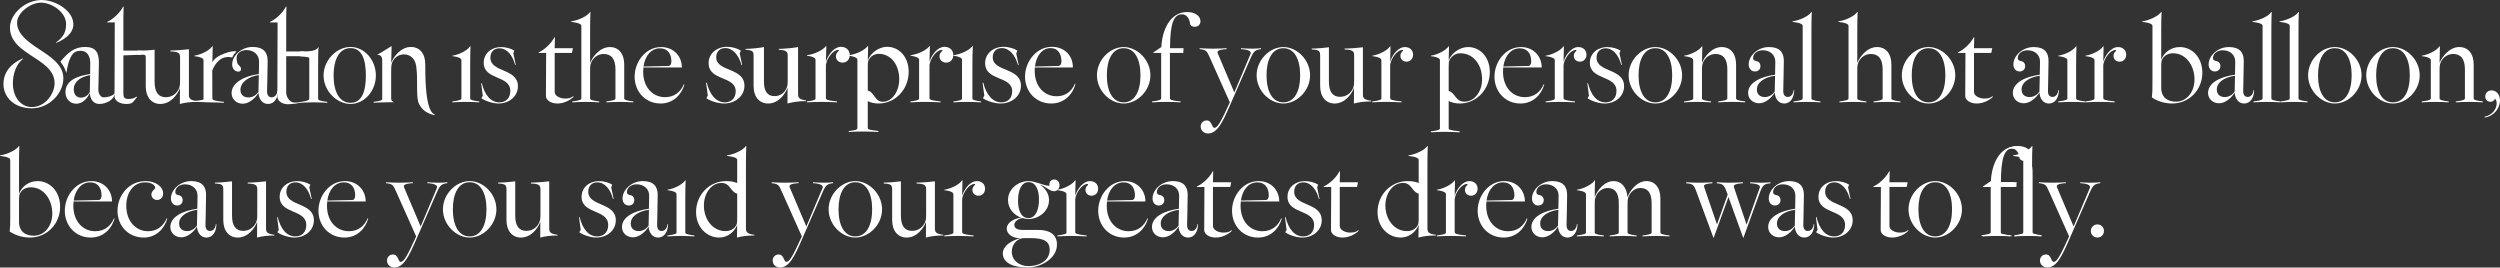 <?xml version="1.0" encoding="UTF-8" standalone="no"?>
<svg
   xmlns:dc="http://purl.org/dc/elements/1.1/"
   xmlns:cc="http://creativecommons.org/ns#"
   xmlns:rdf="http://www.w3.org/1999/02/22-rdf-syntax-ns#"
   xmlns:svg="http://www.w3.org/2000/svg"
   xmlns="http://www.w3.org/2000/svg"
   width="983.934mm"
   height="105.282mm"
   viewBox="0 0 983.934 105.282"
   version="1.1"
   id="svg2354">
  <rect x="0" y="0" width="983.934" height="105.282" fill="#333333" stroke="none"/>
  <defs
     id="defs2348" />
  <g
     style="fill:#ffffff"
     id="layer1"
     transform="translate(523.717,-26.645)">
    <g
       style="fill:#ffffff"
       transform="translate(-148.706,508.646)"
       id="caption-balloon">
      <g
         style="fill:#ffffff"
         id="g5304-8"
         transform="translate(-891.065,-624.313)">
        <path
           style="fill:#ffffff"
           id="path179-6"
           d="m 564.61,178.649 v -14.537 l 6.867,-0.263 0.366,-1.614 h -7.233 l 0.002,-13.079 0.089,-4.242 h -0.183 c -1.328,2.564 -4.074,5.036 -6.318,6.043 l 0.046,0.183 h 2.976 c 0,0 -0.092,26.318 -0.092,29.111 0,1.465 1.74,2.976 4.578,2.976 2.609,0 2.571,-0.629 4.226,-2.655 l -0.092,-0.275 c -0.961,0.732 -1.877,0.961 -3.342,0.961 -1.831,0 -1.892,-1.007 -1.892,-2.609 z" />
        <path
           style="fill:#ffffff"
           id="path181-8"
           d="m 590.407,179.473 v -17.793 c -1.648,0.229 -5.173,0.504 -7.279,0.504 v 0.366 c 3.296,0.092 3.8,0.732 3.8,2.381 v 8.728 c 0,1.328 0,2.06 -0.229,2.884 -0.732,2.426 -2.838,4.029 -5.356,4.029 -2.976,0 -4.441,-2.014 -4.441,-6.089 v -12.614 c -1.648,0.229 -4.722,0.398 -6.827,0.398 l 0.006,1.583 c 3.021,0.092 3.342,-0.378 3.342,1.27 v 11.149 c 0,4.395 2.381,6.959 5.722,6.959 4.12,0 6.775,-3.708 7.737,-6.226 l -0.046,6.226 c 2.014,-0.549 4.212,-0.824 6.913,-0.824 v -0.275 c -3.021,-0.366 -3.342,-1.144 -3.342,-2.655 z" />
        <path
           style="fill:#ffffff"
           id="path183-3"
           d="m 599.585,168.644 0.184,-8.124 h -0.183 c -0.961,1.511 -4.12,3.25 -7.05,3.708 v 0.183 c 3.021,0.366 3.617,1.053 3.617,1.602 v 15.153 c 0,0.549 -0.475,0.514 -3.497,0.881 v 0.366 c 1.099,-0.092 3.68,0.172 5.236,0.172 1.557,0 5.173,0.092 6.272,0.183 v -0.366 c -3.937,-0.412 -4.529,-0.687 -4.532,-1.419 l -0.047,-10.92 c 2.876,-6.983 7.693,-5.031 7.863,-5.143 0.672,-1.358 0.786,-1.399 1.669,-2.314 -1.022,-0.718 -8.525,1.288 -9.532,4.401 z" />
        <path
           style="fill:#ffffff"
           id="path185-8"
           d="m 618.007,166.505 c 0,2.152 -0.046,3.656 -0.092,4.938 -5.86,0.778 -10.712,3.531 -10.712,7.514 0,2.335 1.831,4.178 4.395,4.178 2.426,0 4.898,-2.106 6.18,-4.258 0.183,2.564 1.602,4.349 3.754,4.349 2.655,0 3.937,-2.518 3.983,-5.265 l -0.229,-0.092 c -0.137,1.648 -1.053,2.747 -2.335,2.747 -0.961,0 -1.785,-0.641 -1.785,-2.335 0,-1.969 0.229,-8.332 0.229,-11.994 0,-3.388 -1.648,-5.494 -5.906,-5.494 -4.532,0 -8.057,3.525 -8.057,6.867 0,1.831 1.144,2.838 2.472,2.838 1.236,0 1.159,-1.457 0.675,-1.942 -0.989,-0.99 -0.942,-0.989 -1.121,-1.471 -0.235,-0.632 -0.286,-1.133 -0.286,-2.002 -7.1e-4,-1.648 1.557,-3.067 3.845,-3.067 3.021,0 4.99,1.923 4.99,4.486 z m -7.325,11.137 c 0,-2.884 3.113,-5.237 7.233,-5.786 l -0.137,6.656 c -0.824,1.145 -2.197,2.152 -3.937,2.152 -1.831,0 -3.159,-1.007 -3.159,-3.021 z" />
        <path
           style="fill:#ffffff"
           id="path189-3"
           d="m 641.257,168.12 c 0,-3.342 0.046,-5.722 0.137,-7.599 l -0.183,0.561 c -0.961,1.511 -4.108,1.48 -7.05,1.479 v 1.874 c 3.021,0.366 3.617,0.351 3.617,0.901 v 15.831 c 0,0.549 -0.887,0.932 -3.617,1.322 v 0.281 c 1.099,-0.092 3.8,-0.183 5.356,-0.183 1.557,0 4.258,0.092 5.356,0.183 v -0.366 c -3.021,-0.366 -3.617,-0.687 -3.617,-1.236 z" />
        <path
           style="fill:#ffffff"
           id="path191-3"
           d="m 663.987,172.011 c 0,-6.089 -4.512,-11.216 -9.959,-11.216 -5.448,0 -10.621,5.127 -10.621,11.216 0,6.089 5.173,11.216 10.621,11.216 5.448,0 9.959,-5.127 9.959,-11.216 z m -16.643,0 c 0,-6.226 2.197,-10.758 6.684,-10.758 4.486,0 6.022,4.532 6.022,10.758 0,6.226 -1.536,10.758 -6.022,10.758 -4.486,0 -6.684,-4.532 -6.684,-10.758 z" />
        <g
           style="fill:#ffffff"
           aria-label="8"
           transform="matrix(0.632,0,0,0.728,487.601,89.806)"
           id="text3828-2-2-3">
          <path
             style="fill:#ffffff"
             d="m 59.112,103.737 c -7.465,2.79 -11.934,7.511 -11.934,13.867 0,7.131 6.797,13.087 17.695,13.087 10.726,0 19.606,-8.057 19.606,-16.276 0,-7.053 -7.526,-11.41 -14.863,-15.569 -6.993,-4.004 -13.969,-8.227 -13.969,-14.505 0,-5.271 8.408,-10.802 14.861,-10.777 6.86,0.027 15.678,5.147 15.678,11.58 0,4.883 -2.288,7.44 -6.321,9.921 l 0.295,0.208 C 87.367,92.637 91.414,88.819 90.606,84.063 89.417,77.069 78.604,71.914 70.413,72.133 60.148,72.408 50.961,80.063 51.224,87.351 c 0.232,6.43 5.403,10.293 11.495,13.781 l 0.707,0.447 c 7.461,4.259 15.6,8.102 15.6,15.536 0,5.503 -5.649,12.878 -14.153,12.878 -7.122,0 -11.842,-5.658 -11.842,-12.867 0,-4.728 1.899,-10.261 6.275,-13.129"
             id="path3833-9-8-8" />
        </g>
        <path
           style="fill:#ffffff"
           d="m 551.571,167.158 c 0,1.958 -0.043,3.118 -0.043,4.293 -5.576,0.832 -9.715,2.776 -9.715,7.181 0,2.545 1.772,4.503 4.236,4.503 2.421,0 4.182,-1.855 5.35,-4.155 0.216,2.741 1.643,4.247 3.761,4.247 2.637,0 6.079,-1.607 6.165,-4.691 l -0.002,-0.098 c -0.13,1.713 -3.354,2.196 -4.521,2.196 -0.908,0 -2.039,-1.176 -2.039,-2.938 0,-2.203 0.216,-7.014 0.216,-10.782 0,-3.818 -1.181,-6.118 -5.395,-6.118 -4.215,0 -6.683,2.092 -9.754,5.793 1.454,2.042 1.465,2.048 2.27,4.29 0.064,0 0.059,-0.002 0.107,-0.007 0.61,-3.556 0.933,-4.534 1.597,-5.865 0.78,-1.565 1.577,-2.693 4.019,-2.693 2.442,0 3.749,1.958 3.749,4.846 z m -6.484,10.304 c 0,-3.035 2.723,-4.984 6.441,-5.571 l -0.13,6.697 c -0.735,1.175 -1.902,2.154 -3.458,2.154 -1.643,0 -2.853,-1.077 -2.853,-3.279 z"
           id="path25-4-3-0" />
        <path
           style="fill:#ffffff"
           id="path179-8-4"
           d="M 628.694,178.745 V 164.436 h 6.867 l 0.366,-1.877 h -7.233 l 0.002,-13.403 0.089,-4.242 h -0.183 c -1.328,2.564 -4.074,5.036 -6.318,6.043 l 0.046,0.183 h 2.976 c 0,0 -0.092,26.414 -0.092,29.207 0,1.465 1.746,3.166 4.578,2.976 2.609,-0.175 2.614,-0.181 4.626,-0.597 l -0.022,-0.272 c -0.081,0.016 -0.162,0.02 -0.232,0.033 -0.778,0.155 -0.964,0.188 -2.308,0.188 -1.831,0 -3.162,-2.328 -3.162,-3.93 z" />
        <path
           style="fill:#ffffff"
           d="m 666.488,165.883 v 15.347 c 0,0.495 -0.495,0.81 -3.377,1.171 v 0.36 c 1.261,-0.09 3.298,-0.18 4.874,-0.18 5.856,-0.219 2.119,0.626 2.026,-1.351 v -11.16 c 0,-1.216 0.045,-1.891 0.225,-2.656 0.675,-2.341 2.701,-3.692 4.772,-3.692 2.881,0 4.766,2.043 4.963,5.583 0.542,4.391 -0.146,10.407 0.737,13.311 0.845,1.922 2.198,4.104 6.377,5.042 v -0.36 c -3.764,-1.157 -3.658,-15.81 -3.658,-19.704 0,-4.232 -2.206,-6.798 -5.673,-6.798 -3.827,0 -6.708,3.647 -7.744,6.258 l 0.18,-6.528 h -0.18 c -9.815,6.364 -3.707,0.96 -3.523,5.358 z"
           id="path41-4-4-7" />
      </g>
      <g
         style="fill:#ffffff"
         id="text5197-6"
         aria-label="                        is the surprise of your personal hot air balloon, because you said your greatest dream was to fly. ">
        <path
           style="fill:#ffffff"
           id="path1961"
           d="m -189.962,-456.227 c 0,-3.31 0.045,-5.668 0.136,-7.527 h -0.181 c -0.952,1.496 -4.081,3.22 -6.983,3.673 v 0.181 c 2.993,0.363 3.582,1.043 3.582,1.587 v 15.009 c 0,0.544 -0.589,0.862 -3.582,1.224 v 0.363 c 1.088,-0.091 3.764,-0.181 5.305,-0.181 1.542,0 4.217,0.091 5.305,0.181 v -0.363 c -2.993,-0.363 -3.582,-0.68 -3.582,-1.224 z" />
        <path
           style="fill:#ffffff"
           id="path1963"
           d="m -178.468,-441.716 c -3.446,0 -5.804,-2.947 -6.938,-7.618 l -0.227,0.091 0.635,4.943 -0.544,0.952 c 1.678,1.224 4.671,2.086 6.711,2.086 4.217,0 7.663,-2.811 7.663,-6.802 0,-7.165 -10.838,-5.305 -10.838,-11.246 0,-2.177 1.315,-3.673 3.582,-3.673 3.038,0 5.215,2.902 6.167,6.575 l 0.227,-0.136 -0.952,-4.489 0.408,-1.043 c -1.179,-0.771 -3.174,-1.406 -5.26,-1.406 -3.628,0 -6.802,2.403 -6.802,6.167 0,6.938 10.475,4.807 10.475,11.11 0,2.857 -1.768,4.489 -4.308,4.489 z" />
        <path
           style="fill:#ffffff"
           id="path1965"
           d="m -156.702,-445.797 v -15.372 h 6.802 l 0.363,-1.859 h -7.165 l 0.091,-4.308 h -0.181 c -1.315,2.539 -4.036,4.988 -6.258,5.986 l 0.045,0.181 h 2.947 c 0,0 -0.091,14.193 -0.091,16.959 0,1.451 1.723,2.947 4.535,2.947 2.585,0 5.033,-1.315 6.348,-2.63 l -0.091,-0.272 c -0.952,0.726 -1.859,0.952 -3.31,0.952 -1.814,0 -4.036,-0.998 -4.036,-2.585 z" />
        <path
           style="fill:#ffffff"
           id="path1967"
           d="m -142.759,-457.224 v -12.515 c 0,-3.31 0.045,-5.668 0.136,-7.527 h -0.181 c -0.952,1.542 -4.353,3.22 -7.437,3.673 v 0.181 c 3.356,0.408 4.036,1.043 4.036,1.587 v 28.522 c 0,0.544 -0.589,0.862 -3.582,1.224 v 0.363 c 1.088,-0.091 3.764,-0.181 5.305,-0.181 1.542,0 4.217,0.091 5.305,0.181 v -0.363 c -2.993,-0.363 -3.582,-0.68 -3.582,-1.224 v -10.702 c 0,-1.315 0,-2.041 0.227,-2.857 0.726,-2.403 2.857,-3.9 5.079,-3.9 3.083,0 4.671,1.995 4.671,6.031 v 11.427 c 0,0.544 -0.589,0.862 -3.582,1.224 v 0.363 c 1.088,-0.091 3.764,-0.181 5.305,-0.181 1.542,0 4.217,0.091 5.305,0.181 v -0.363 c -2.993,-0.363 -3.582,-0.68 -3.582,-1.224 v -13.286 c 0,-4.353 -2.222,-6.893 -5.668,-6.893 -3.854,0 -6.802,3.764 -7.754,6.258 z" />
        <path
           style="fill:#ffffff"
           id="path1969"
           d="m -121.877,-453.778 c 0,-0.589 0.045,-1.134 0.091,-1.678 h 15.145 c 0,-4.353 -3.174,-8.026 -8.162,-8.026 -6.076,0 -10.429,5.759 -10.429,11.654 0,5.986 4.308,10.566 10.203,10.566 4.988,0 8.208,-3.446 9.387,-7.437 l -0.227,-0.136 c -1.224,2.902 -3.628,5.079 -7.391,5.079 -4.716,0 -8.616,-3.718 -8.616,-10.021 z m 6.62,-9.205 c 3.038,0 4.489,2.177 4.489,5.169 0,1.088 -0.499,1.768 -1.088,1.768 l -9.885,0.227 c 0.59,-4.308 3.083,-7.165 6.484,-7.165 z" />
        <path
           style="fill:#ffffff"
           id="path1971"
           d="m -89.683,-441.716 c -3.537,0 -6.031,-3.083 -7.165,-7.754 l -0.272,0.091 0.68,4.988 -0.544,1.043 c 1.723,1.224 4.761,2.086 6.938,2.086 4.444,0 8.026,-2.947 8.026,-6.983 0,-7.301 -11.11,-5.396 -11.11,-11.2 0,-2.131 1.315,-3.628 3.582,-3.628 3.084,0 5.351,2.947 6.394,6.756 l 0.227,-0.136 -0.952,-4.489 0.453,-1.134 c -1.224,-0.816 -3.31,-1.496 -5.532,-1.496 -3.854,0 -7.165,2.585 -7.165,6.394 0,7.165 10.656,4.943 10.656,11.11 0,2.766 -1.768,4.353 -4.217,4.353 z" />
        <path
           style="fill:#ffffff"
           id="path1973"
           d="m -60.911,-445.117 v -18.365 c -1.859,0.363 -5.351,0.68 -7.618,0.726 v 0.317 c 3.038,0.181 3.537,0.816 3.537,2.267 v 9.523 c 0,1.224 0,1.905 -0.227,2.721 -0.726,2.313 -2.63,3.764 -4.943,3.764 -2.811,0 -4.172,-1.905 -4.172,-5.623 v -13.694 c -1.859,0.363 -4.943,0.68 -7.255,0.726 v 0.317 c 2.857,0.181 3.174,0.816 3.174,2.267 v 12.062 c 0,4.353 2.403,6.847 5.714,6.847 4.036,0 6.711,-3.628 7.663,-6.258 l -0.045,6.258 c 1.905,-0.544 4.489,-0.952 7.346,-0.952 v -0.272 c -2.857,-0.363 -3.174,-1.134 -3.174,-2.63 z" />
        <path
           style="fill:#ffffff"
           id="path1975"
           d="m -49.96,-457.723 c 0,-0.499 0.136,-5.804 0.181,-6.122 h -0.181 c -1.134,1.542 -4.399,3.174 -7.482,3.582 v 0.181 c 2.857,0.408 3.401,1.088 3.401,1.632 v 15.191 c 0,0.499 -0.499,0.816 -3.401,1.179 v 0.363 c 1.27,-0.091 3.854,-0.181 5.441,-0.181 1.632,0 5.215,0.091 6.439,0.181 v -0.363 c -3.854,-0.408 -4.399,-0.68 -4.399,-1.36 v -12.878 c 0.272,-2.675 2.811,-6.031 4.807,-6.031 0.227,0 0.317,0.045 0.317,0.181 0,0.363 -1.179,0.816 -1.179,2.313 0,1.632 1.27,2.494 2.63,2.494 1.723,0 2.811,-1.36 2.811,-2.947 0,-1.768 -1.224,-3.265 -3.492,-3.265 -2.494,0 -4.943,2.811 -5.895,5.85 z" />
        <path
           style="fill:#ffffff"
           id="path1977"
           d="m -33.478,-458.222 0.136,-5.623 h -0.181 c -1.088,1.542 -4.399,3.174 -7.437,3.582 v 0.181 c 2.811,0.408 3.401,1.088 3.401,1.632 v 26.845 c 0,0.544 -0.544,0.862 -3.401,1.179 v 0.363 c 1.224,-0.091 3.809,-0.181 5.441,-0.181 1.632,0 4.988,0.091 6.212,0.181 v -0.408 c -3.582,-0.363 -4.172,-0.589 -4.172,-1.134 v -10.611 c 0.998,0.544 2.494,0.952 4.217,0.952 6.711,0 11.881,-5.623 11.881,-12.47 0,-5.85 -3.718,-9.84 -8.48,-9.84 -3.492,0 -6.666,2.675 -7.618,5.351 z m 0,2.494 c 0,-1.768 0.091,-2.267 0.408,-2.766 0.862,-1.451 2.177,-2.313 3.945,-2.313 4.716,0 8.026,4.217 8.026,9.976 0,4.943 -2.902,8.888 -6.439,8.888 -3.31,0 -3.174,-3.718 -5.94,-4.399 z" />
        <path
           style="fill:#ffffff"
           id="path1979"
           d="m -9.195,-457.723 c 0,-0.499 0.136,-5.804 0.181,-6.122 h -0.181 c -1.134,1.542 -4.399,3.174 -7.482,3.582 v 0.181 c 2.857,0.408 3.401,1.088 3.401,1.632 v 15.191 c 0,0.499 -0.499,0.816 -3.401,1.179 v 0.363 c 1.27,-0.091 3.854,-0.181 5.441,-0.181 1.632,0 5.215,0.091 6.439,0.181 v -0.363 c -3.854,-0.408 -4.399,-0.68 -4.399,-1.36 v -12.878 c 0.272,-2.675 2.811,-6.031 4.807,-6.031 0.227,0 0.317,0.045 0.317,0.181 0,0.363 -1.179,0.816 -1.179,2.313 0,1.632 1.27,2.494 2.63,2.494 1.723,0 2.811,-1.36 2.811,-2.947 0,-1.768 -1.224,-3.265 -3.492,-3.265 -2.494,0 -4.943,2.811 -5.895,5.85 z" />
        <path
           style="fill:#ffffff"
           id="path1981"
           d="m 7.696,-456.045 c 0,-3.446 0.045,-5.895 0.181,-7.799 H 7.696 c -1.134,1.542 -4.399,3.174 -7.482,3.582 v 0.181 c 2.857,0.408 3.401,1.088 3.401,1.632 v 15.191 c 0,0.499 -0.499,0.816 -3.401,1.179 v 0.363 c 1.27,-0.091 3.854,-0.181 5.441,-0.181 1.632,0 4.217,0.091 5.441,0.181 v -0.363 c -2.857,-0.363 -3.401,-0.68 -3.401,-1.179 z" />
        <path
           style="fill:#ffffff"
           id="path1983"
           d="m 19.145,-441.716 c -3.537,0 -6.031,-3.083 -7.165,-7.754 l -0.272,0.091 0.68,4.988 -0.544,1.043 c 1.723,1.224 4.761,2.086 6.938,2.086 4.444,0 8.026,-2.947 8.026,-6.983 0,-7.301 -11.11,-5.396 -11.11,-11.2 0,-2.131 1.315,-3.628 3.582,-3.628 3.084,0 5.351,2.947 6.394,6.756 l 0.227,-0.136 -0.952,-4.489 0.453,-1.134 c -1.224,-0.816 -3.31,-1.496 -5.532,-1.496 -3.854,0 -7.165,2.585 -7.165,6.394 0,7.165 10.656,4.943 10.656,11.11 0,2.766 -1.768,4.353 -4.217,4.353 z" />
        <path
           style="fill:#ffffff"
           id="path1985"
           d="m 32.227,-454.141 c 0,-0.453 0,-0.907 0.045,-1.315 h 14.964 c 0.091,-4.444 -3.129,-8.117 -8.253,-8.117 -6.076,0 -10.566,5.804 -10.566,11.699 0,6.076 4.399,10.611 10.293,10.611 5.124,0 8.434,-3.537 9.568,-7.663 l -0.227,-0.136 c -1.224,2.902 -3.582,4.943 -7.21,4.943 -4.761,0 -8.616,-3.718 -8.616,-10.021 z m 6.258,-8.933 c 2.947,0 4.262,2.403 4.262,5.215 0,1.134 -0.544,1.814 -1.315,1.814 l -9.114,0.227 c 0.499,-4.217 2.857,-7.255 6.167,-7.255 z" />
        <path
           style="fill:#ffffff"
           id="path1987"
           d="m 77.754,-452.373 c 0,-6.031 -5.124,-11.11 -10.52,-11.11 -5.396,0 -10.52,5.079 -10.52,11.11 0,6.031 5.124,11.11 10.52,11.11 5.396,0 10.52,-5.079 10.52,-11.11 z m -17.141,0 c 0,-6.167 2.177,-10.656 6.62,-10.656 4.444,0 6.62,4.489 6.62,10.656 0,6.167 -2.177,10.656 -6.62,10.656 -4.444,0 -6.62,-4.489 -6.62,-10.656 z" />
        <path
           style="fill:#ffffff"
           id="path1989"
           d="m 90.155,-476.36 c 2.041,0 3.038,1.859 3.22,3.764 0.136,0.68 0.952,1.134 1.814,1.134 1.27,0 2.267,-0.816 2.267,-2.177 0,-1.995 -1.995,-3.628 -5.26,-3.628 -6.847,0 -9.885,7.482 -10.112,13.74 l -3.22,2.222 v 0.136 h 3.129 v 17.866 c 0,0.544 -0.589,0.862 -3.582,1.224 v 0.363 c 1.088,-0.091 4.126,-0.181 5.668,-0.181 1.723,0 4.353,0.091 5.578,0.181 v -0.363 c -3.537,-0.317 -4.217,-0.68 -4.217,-1.224 v -17.866 h 5.26 l 0.091,-1.859 h -5.305 c 0,-10.067 1.587,-13.332 4.671,-13.332 z" />
        <path
           style="fill:#ffffff"
           id="path1991"
           d="m 109.019,-441.716 c -3.582,7.89 -4.897,10.021 -6.031,10.021 -1.224,0 -0.862,-2.902 -3.084,-2.902 -1.406,0 -2.358,1.088 -2.358,2.358 0,1.678 1.315,2.766 2.902,2.766 3.628,0 5.759,-4.489 8.525,-10.838 l 8.298,-18.954 c 1.224,-2.766 1.859,-3.083 4.036,-3.401 v -0.363 c -1.134,0.091 -1.859,0.181 -3.492,0.181 -1.723,0 -3.31,-0.091 -4.399,-0.181 v 0.363 c 3.31,0.181 4.036,1.043 3.809,1.768 l -6.439,15.281 -6.575,-15.508 c -0.227,-0.726 0.227,-1.36 3.537,-1.542 v -0.363 c -1.088,0.091 -3.673,0.181 -5.396,0.181 -1.632,0 -4.081,-0.091 -5.215,-0.181 v 0.363 c 2.63,0.317 2.811,0.635 4.036,3.401 z" />
        <path
           style="fill:#ffffff"
           id="path1993"
           d="m 140.601,-452.373 c 0,-6.031 -5.124,-11.11 -10.52,-11.11 -5.396,0 -10.52,5.079 -10.52,11.11 0,6.031 5.124,11.11 10.52,11.11 5.396,0 10.52,-5.079 10.52,-11.11 z m -17.141,0 c 0,-6.167 2.177,-10.656 6.62,-10.656 4.444,0 6.62,4.489 6.62,10.656 0,6.167 -2.177,10.656 -6.62,10.656 -4.444,0 -6.62,-4.489 -6.62,-10.656 z" />
        <path
           style="fill:#ffffff"
           id="path1995"
           d="m 161.392,-444.981 v -18.41 c -1.632,0.227 -5.124,0.499 -7.21,0.499 v 0.363 c 3.265,0.091 3.764,0.726 3.764,2.358 v 9.432 c 0,1.315 0,2.041 -0.227,2.857 -0.726,2.403 -2.811,3.99 -5.305,3.99 -2.947,0 -4.399,-1.995 -4.399,-6.031 v -13.468 c -1.632,0.227 -4.671,0.499 -6.756,0.499 v 0.363 c 2.993,0.091 3.31,0.726 3.31,2.358 v 12.017 c 0,4.353 2.358,6.893 5.668,6.893 4.081,0 6.711,-3.673 7.663,-6.167 l -0.045,6.167 c 1.995,-0.544 4.172,-0.816 6.847,-0.816 v -0.272 c -2.993,-0.363 -3.31,-1.134 -3.31,-2.63 z" />
        <path
           style="fill:#ffffff"
           id="path1997"
           d="m 172.116,-457.769 0.136,-5.986 h -0.181 c -0.952,1.496 -4.081,3.22 -6.983,3.673 v 0.181 c 2.993,0.363 3.582,1.043 3.582,1.587 v 15.009 c 0,0.544 -0.589,0.862 -3.582,1.224 v 0.363 c 1.088,-0.091 3.764,-0.181 5.305,-0.181 1.542,0 5.124,0.091 6.212,0.181 v -0.363 c -3.9,-0.408 -4.489,-0.68 -4.489,-1.406 v -12.878 c 0.272,-2.675 2.811,-5.986 4.807,-5.986 0.181,0 0.272,0.045 0.272,0.181 0,0.363 -1.043,0.771 -1.043,2.131 0,1.496 1.134,2.313 2.403,2.313 1.587,0 2.585,-1.27 2.585,-2.721 0,-1.678 -1.134,-3.038 -3.31,-3.038 -2.267,0 -4.716,2.63 -5.714,5.714 z" />
        <path
           style="fill:#ffffff"
           id="path1999"
           d="m 195.151,-458.267 0.136,-5.487 h -0.181 c -0.952,1.496 -4.081,3.22 -6.983,3.673 v 0.181 c 2.993,0.363 3.582,1.043 3.582,1.587 v 26.799 c 0,0.544 -0.589,0.862 -3.582,1.224 v 0.363 c 1.088,-0.091 3.764,-0.181 5.305,-0.181 1.542,0 4.943,0.091 6.031,0.181 v -0.408 c -3.673,-0.363 -4.308,-0.635 -4.308,-1.179 v -10.747 c 0.998,0.544 2.494,0.998 4.308,0.998 6.802,0 11.881,-5.714 11.881,-12.379 0,-5.94 -3.854,-9.84 -8.57,-9.84 -3.446,0 -6.62,2.585 -7.618,5.215 z m 0,2.675 c 0,-1.95 0.136,-2.449 0.453,-2.993 0.907,-1.496 2.267,-2.449 4.126,-2.449 5.033,0 8.57,4.353 8.57,10.248 0,4.988 -3.129,8.797 -6.938,8.797 -3.628,0 -3.537,-3.492 -6.212,-4.217 z" />
        <path
           style="fill:#ffffff"
           id="path2001"
           d="m 216.531,-453.778 c 0,-0.589 0.045,-1.134 0.091,-1.678 h 15.145 c 0,-4.353 -3.174,-8.026 -8.162,-8.026 -6.076,0 -10.429,5.759 -10.429,11.654 0,5.986 4.308,10.566 10.203,10.566 4.988,0 8.208,-3.446 9.387,-7.437 l -0.227,-0.136 c -1.224,2.902 -3.628,5.079 -7.391,5.079 -4.716,0 -8.616,-3.718 -8.616,-10.021 z m 6.62,-9.205 c 3.038,0 4.489,2.177 4.489,5.169 0,1.088 -0.499,1.768 -1.088,1.768 l -9.885,0.227 c 0.589,-4.308 3.083,-7.165 6.484,-7.165 z" />
        <path
           style="fill:#ffffff"
           id="path2003"
           d="m 240.36,-457.769 0.136,-5.986 h -0.181 c -0.952,1.496 -4.081,3.22 -6.983,3.673 v 0.181 c 2.993,0.363 3.582,1.043 3.582,1.587 v 15.009 c 0,0.544 -0.59,0.862 -3.582,1.224 v 0.363 c 1.088,-0.091 3.764,-0.181 5.305,-0.181 1.542,0 5.124,0.091 6.212,0.181 v -0.363 c -3.9,-0.408 -4.489,-0.68 -4.489,-1.406 v -12.878 c 0.272,-2.675 2.811,-5.986 4.807,-5.986 0.181,0 0.272,0.045 0.272,0.181 0,0.363 -1.043,0.771 -1.043,2.131 0,1.496 1.134,2.313 2.403,2.313 1.587,0 2.585,-1.27 2.585,-2.721 0,-1.678 -1.134,-3.038 -3.31,-3.038 -2.267,0 -4.716,2.63 -5.714,5.714 z" />
        <path
           style="fill:#ffffff"
           id="path2005"
           d="m 256.888,-441.716 c -3.446,0 -5.804,-2.947 -6.938,-7.618 l -0.227,0.091 0.635,4.943 -0.544,0.952 c 1.678,1.224 4.671,2.086 6.711,2.086 4.217,0 7.663,-2.811 7.663,-6.802 0,-7.165 -10.838,-5.305 -10.838,-11.246 0,-2.177 1.315,-3.673 3.582,-3.673 3.038,0 5.215,2.902 6.167,6.575 l 0.227,-0.136 -0.952,-4.489 0.408,-1.043 c -1.179,-0.771 -3.174,-1.406 -5.26,-1.406 -3.628,0 -6.802,2.403 -6.802,6.167 0,6.938 10.475,4.807 10.475,11.11 0,2.857 -1.768,4.489 -4.308,4.489 z" />
        <path
           style="fill:#ffffff"
           id="path2007"
           d="m 287.02,-452.373 c 0,-6.031 -5.124,-11.11 -10.52,-11.11 -5.396,0 -10.52,5.079 -10.52,11.11 0,6.031 5.124,11.11 10.52,11.11 5.396,0 10.52,-5.079 10.52,-11.11 z m -17.141,0 c 0,-6.167 2.177,-10.656 6.62,-10.656 4.444,0 6.62,4.489 6.62,10.656 0,6.167 -2.177,10.656 -6.62,10.656 -4.444,0 -6.62,-4.489 -6.62,-10.656 z" />
        <path
           style="fill:#ffffff"
           id="path2009"
           d="m 291.396,-458.313 v 15.009 c 0,0.544 -0.589,0.862 -3.582,1.224 v 0.363 c 1.088,-0.091 3.764,-0.181 5.305,-0.181 1.542,0 4.217,0.091 5.305,0.181 v -0.363 c -2.993,-0.363 -3.582,-0.68 -3.582,-1.224 v -10.702 c 0,-1.315 0,-2.041 0.227,-2.857 0.726,-2.403 2.857,-3.9 5.079,-3.9 3.083,0 4.671,1.995 4.671,6.031 v 11.427 c 0,0.544 -0.589,0.862 -3.582,1.224 v 0.363 c 1.088,-0.091 3.764,-0.181 5.305,-0.181 1.542,0 4.217,0.091 5.305,0.181 v -0.363 c -2.993,-0.363 -3.582,-0.68 -3.582,-1.224 v -13.286 c 0,-4.353 -2.222,-6.893 -5.668,-6.893 -3.854,0 -6.802,3.764 -7.754,6.258 l 0.136,-6.53 h -0.181 c -0.952,1.496 -4.081,3.22 -6.983,3.673 v 0.181 c 2.993,0.363 3.582,1.043 3.582,1.587 z" />
        <path
           style="fill:#ffffff"
           id="path2011"
           d="m 323.704,-457.769 c 0,2.131 -0.045,3.9 -0.091,5.169 -5.804,0.771 -10.611,3.22 -10.611,7.165 0,2.313 1.814,4.081 4.353,4.081 2.403,0 4.852,-2.086 6.122,-4.217 0.181,2.539 1.587,4.308 3.718,4.308 2.63,0 3.9,-2.494 3.945,-5.215 l -0.227,-0.091 c -0.136,1.632 -1.043,2.721 -2.313,2.721 -0.952,0 -1.768,-0.635 -1.768,-2.313 0,-1.95 0.227,-8.253 0.227,-11.881 0,-3.356 -1.632,-5.441 -5.85,-5.441 -4.489,0 -7.981,3.492 -7.981,6.802 0,1.814 1.134,2.811 2.449,2.811 1.224,0 2.177,-0.816 2.177,-2.086 0,-1.36 -0.862,-1.905 -1.905,-2.086 -0.408,-0.091 -0.998,-0.272 -0.998,-1.134 0,-1.632 1.542,-3.038 3.809,-3.038 2.993,0 4.943,1.905 4.943,4.444 z m -7.255,10.974 c 0,-2.857 3.083,-4.852 7.165,-5.396 l -0.136,6.258 c -0.816,1.134 -2.177,2.131 -3.9,2.131 -1.814,0 -3.129,-0.998 -3.129,-2.993 z" />
        <path
           style="fill:#ffffff"
           id="path2013"
           d="m 338.056,-477.267 h -0.181 c -0.952,1.542 -4.353,3.22 -7.437,3.673 v 0.181 c 3.356,0.408 4.036,1.043 4.036,1.587 v 28.522 c 0,0.544 -0.589,0.862 -3.582,1.224 v 0.363 c 1.088,-0.091 3.764,-0.181 5.305,-0.181 1.542,0 4.217,0.091 5.305,0.181 v -0.363 c -2.993,-0.363 -3.582,-0.68 -3.582,-1.224 v -26.436 c 0,-3.31 0.045,-5.668 0.136,-7.527 z" />
        <path
           style="fill:#ffffff"
           id="path2015"
           d="m 355.967,-457.224 v -12.515 c 0,-3.31 0.045,-5.668 0.136,-7.527 h -0.181 c -0.952,1.542 -4.353,3.22 -7.437,3.673 v 0.181 c 3.356,0.408 4.036,1.043 4.036,1.587 v 28.522 c 0,0.544 -0.59,0.862 -3.582,1.224 v 0.363 c 1.088,-0.091 3.764,-0.181 5.305,-0.181 1.542,0 4.217,0.091 5.305,0.181 v -0.363 c -2.993,-0.363 -3.582,-0.68 -3.582,-1.224 v -10.702 c 0,-1.315 0,-2.041 0.227,-2.857 0.726,-2.403 2.857,-3.9 5.079,-3.9 3.083,0 4.671,1.995 4.671,6.031 v 11.427 c 0,0.544 -0.59,0.862 -3.582,1.224 v 0.363 c 1.088,-0.091 3.764,-0.181 5.305,-0.181 1.542,0 4.217,0.091 5.305,0.181 v -0.363 c -2.993,-0.363 -3.582,-0.68 -3.582,-1.224 v -13.286 c 0,-4.353 -2.222,-6.893 -5.668,-6.893 -3.854,0 -6.802,3.764 -7.754,6.258 z" />
        <path
           style="fill:#ffffff"
           id="path2017"
           d="m 394.533,-452.373 c 0,-6.031 -5.124,-11.11 -10.52,-11.11 -5.396,0 -10.52,5.079 -10.52,11.11 0,6.031 5.124,11.11 10.52,11.11 5.396,0 10.52,-5.079 10.52,-11.11 z m -17.141,0 c 0,-6.167 2.177,-10.656 6.62,-10.656 4.444,0 6.62,4.489 6.62,10.656 0,6.167 -2.177,10.656 -6.62,10.656 -4.444,0 -6.62,-4.489 -6.62,-10.656 z" />
        <path
           style="fill:#ffffff"
           id="path2019"
           d="m 401.901,-445.797 v -15.372 h 6.802 l 0.363,-1.859 h -7.165 l 0.091,-4.308 h -0.181 c -1.315,2.539 -4.036,4.988 -6.258,5.986 l 0.045,0.181 h 2.947 c 0,0 -0.091,14.193 -0.091,16.959 0,1.451 1.723,2.947 4.535,2.947 2.585,0 5.033,-1.315 6.348,-2.63 l -0.091,-0.272 c -0.952,0.726 -1.859,0.952 -3.31,0.952 -1.814,0 -4.036,-0.998 -4.036,-2.585 z" />
        <path
           style="fill:#ffffff"
           id="path2021"
           d="m 427.884,-457.769 c 0,2.131 -0.045,3.9 -0.091,5.169 -5.804,0.771 -10.611,3.22 -10.611,7.165 0,2.313 1.814,4.081 4.353,4.081 2.403,0 4.852,-2.086 6.122,-4.217 0.181,2.539 1.587,4.308 3.718,4.308 2.63,0 3.9,-2.494 3.945,-5.215 l -0.227,-0.091 c -0.136,1.632 -1.043,2.721 -2.313,2.721 -0.952,0 -1.768,-0.635 -1.768,-2.313 0,-1.95 0.227,-8.253 0.227,-11.881 0,-3.356 -1.632,-5.441 -5.85,-5.441 -4.489,0 -7.981,3.492 -7.981,6.802 0,1.814 1.134,2.811 2.449,2.811 1.224,0 2.177,-0.816 2.177,-2.086 0,-1.36 -0.862,-1.905 -1.905,-2.086 -0.408,-0.091 -0.998,-0.272 -0.998,-1.134 0,-1.632 1.542,-3.038 3.809,-3.038 2.993,0 4.943,1.905 4.943,4.444 z m -7.255,10.974 c 0,-2.857 3.083,-4.852 7.165,-5.396 l -0.136,6.258 c -0.816,1.134 -2.177,2.131 -3.9,2.131 -1.814,0 -3.129,-0.998 -3.129,-2.993 z" />
        <path
           style="fill:#ffffff"
           id="path2023"
           d="m 442.099,-456.227 c 0,-3.31 0.045,-5.668 0.136,-7.527 h -0.181 c -0.952,1.496 -4.081,3.22 -6.983,3.673 v 0.181 c 2.993,0.363 3.582,1.043 3.582,1.587 v 15.009 c 0,0.544 -0.589,0.862 -3.582,1.224 v 0.363 c 1.088,-0.091 3.764,-0.181 5.305,-0.181 1.542,0 4.217,0.091 5.305,0.181 v -0.363 c -2.993,-0.363 -3.582,-0.68 -3.582,-1.224 z" />
        <path
           style="fill:#ffffff"
           id="path2025"
           d="m 452.778,-457.769 0.136,-5.986 h -0.181 c -0.952,1.496 -4.081,3.22 -6.983,3.673 v 0.181 c 2.993,0.363 3.582,1.043 3.582,1.587 v 15.009 c 0,0.544 -0.589,0.862 -3.582,1.224 v 0.363 c 1.088,-0.091 3.764,-0.181 5.305,-0.181 1.542,0 5.124,0.091 6.212,0.181 v -0.363 c -3.9,-0.408 -4.489,-0.68 -4.489,-1.406 v -12.878 c 0.272,-2.675 2.811,-5.986 4.807,-5.986 0.181,0 0.272,0.045 0.272,0.181 0,0.363 -1.043,0.771 -1.043,2.131 0,1.496 1.134,2.313 2.403,2.313 1.587,0 2.585,-1.27 2.585,-2.721 0,-1.678 -1.134,-3.038 -3.31,-3.038 -2.267,0 -4.716,2.63 -5.714,5.714 z" />
        <path
           style="fill:#ffffff"
           id="path2027"
           d="m 472.14,-471.826 v 22.763 c 0,2.403 -0.045,3.945 -0.227,5.396 2.041,1.451 5.079,2.403 7.935,2.403 6.893,0 11.926,-5.532 11.926,-12.107 0,-5.94 -3.945,-10.112 -8.888,-10.112 -3.673,0 -6.303,2.358 -7.301,4.988 v -11.246 c 0,-3.31 0.045,-5.668 0.136,-7.527 h -0.181 c -0.998,1.496 -4.353,3.22 -7.437,3.673 v 0.181 c 3.356,0.408 4.036,1.043 4.036,1.587 z m 3.446,16.188 c 0,-2.086 0.136,-2.585 0.453,-3.129 0.907,-1.542 2.313,-2.267 4.262,-2.267 4.943,0 8.389,4.761 8.389,10.293 0,5.079 -3.174,8.752 -7.301,8.752 -2.902,0 -5.668,-1.315 -5.804,-5.26 z" />
        <path
           style="fill:#ffffff"
           id="path2029"
           d="m 504.72,-457.769 c 0,2.131 -0.045,3.9 -0.091,5.169 -5.804,0.771 -10.611,3.22 -10.611,7.165 0,2.313 1.814,4.081 4.353,4.081 2.403,0 4.852,-2.086 6.122,-4.217 0.181,2.539 1.587,4.308 3.718,4.308 2.63,0 3.9,-2.494 3.945,-5.215 l -0.227,-0.091 c -0.136,1.632 -1.043,2.721 -2.313,2.721 -0.952,0 -1.768,-0.635 -1.768,-2.313 0,-1.95 0.227,-8.253 0.227,-11.881 0,-3.356 -1.632,-5.441 -5.85,-5.441 -4.489,0 -7.981,3.492 -7.981,6.802 0,1.814 1.134,2.811 2.449,2.811 1.224,0 2.177,-0.816 2.177,-2.086 0,-1.36 -0.862,-1.905 -1.905,-2.086 -0.408,-0.091 -0.998,-0.272 -0.998,-1.134 0,-1.632 1.542,-3.038 3.809,-3.038 2.993,0 4.943,1.905 4.943,4.444 z m -7.255,10.974 c 0,-2.857 3.083,-4.852 7.165,-5.396 l -0.136,6.258 c -0.816,1.134 -2.177,2.131 -3.9,2.131 -1.814,0 -3.129,-0.998 -3.129,-2.993 z" />
        <path
           style="fill:#ffffff"
           id="path2031"
           d="m 519.072,-477.267 h -0.181 c -0.952,1.542 -4.353,3.22 -7.437,3.673 v 0.181 c 3.356,0.408 4.036,1.043 4.036,1.587 v 28.522 c 0,0.544 -0.589,0.862 -3.582,1.224 v 0.363 c 1.088,-0.091 3.764,-0.181 5.305,-0.181 1.542,0 4.217,0.091 5.305,0.181 v -0.363 c -2.993,-0.363 -3.582,-0.68 -3.582,-1.224 v -26.436 c 0,-3.31 0.045,-5.668 0.136,-7.527 z" />
        <path
           style="fill:#ffffff"
           id="path2033"
           d="m 529.751,-477.267 h -0.181 c -0.952,1.542 -4.353,3.22 -7.437,3.673 v 0.181 c 3.356,0.408 4.036,1.043 4.036,1.587 v 28.522 c 0,0.544 -0.589,0.862 -3.582,1.224 v 0.363 c 1.088,-0.091 3.764,-0.181 5.305,-0.181 1.542,0 4.217,0.091 5.305,0.181 v -0.363 c -2.993,-0.363 -3.582,-0.68 -3.582,-1.224 v -26.436 c 0,-3.31 0.045,-5.668 0.136,-7.527 z" />
        <path
           style="fill:#ffffff"
           id="path2035"
           d="m 554.441,-452.373 c 0,-6.031 -5.124,-11.11 -10.52,-11.11 -5.396,0 -10.52,5.079 -10.52,11.11 0,6.031 5.124,11.11 10.52,11.11 5.396,0 10.52,-5.079 10.52,-11.11 z m -17.141,0 c 0,-6.167 2.177,-10.656 6.62,-10.656 4.444,0 6.62,4.489 6.62,10.656 0,6.167 -2.177,10.656 -6.62,10.656 -4.444,0 -6.62,-4.489 -6.62,-10.656 z" />
        <path
           style="fill:#ffffff"
           id="path2037"
           d="m 577.318,-452.373 c 0,-6.031 -5.124,-11.11 -10.52,-11.11 -5.396,0 -10.52,5.079 -10.52,11.11 0,6.031 5.124,11.11 10.52,11.11 5.396,0 10.52,-5.079 10.52,-11.11 z m -17.141,0 c 0,-6.167 2.177,-10.656 6.62,-10.656 4.444,0 6.62,4.489 6.62,10.656 0,6.167 -2.177,10.656 -6.62,10.656 -4.444,0 -6.62,-4.489 -6.62,-10.656 z" />
        <path
           style="fill:#ffffff"
           id="path2039"
           d="m 581.693,-458.313 v 15.009 c 0,0.544 -0.59,0.862 -3.582,1.224 v 0.363 c 1.088,-0.091 3.764,-0.181 5.305,-0.181 1.542,0 4.217,0.091 5.305,0.181 v -0.363 c -2.993,-0.363 -3.582,-0.68 -3.582,-1.224 v -10.702 c 0,-1.315 0,-2.041 0.227,-2.857 0.726,-2.403 2.857,-3.9 5.079,-3.9 3.083,0 4.671,1.995 4.671,6.031 v 11.427 c 0,0.544 -0.589,0.862 -3.582,1.224 v 0.363 c 1.088,-0.091 3.764,-0.181 5.305,-0.181 1.542,0 4.217,0.091 5.305,0.181 v -0.363 c -2.993,-0.363 -3.582,-0.68 -3.582,-1.224 v -13.286 c 0,-4.353 -2.222,-6.893 -5.668,-6.893 -3.854,0 -6.802,3.764 -7.754,6.258 l 0.136,-6.53 h -0.181 c -0.952,1.496 -4.081,3.22 -6.983,3.673 v 0.181 c 2.993,0.363 3.582,1.043 3.582,1.587 z" />
        <path
           style="fill:#ffffff"
           id="path2041"
           d="m 602.937,-435.731 c 3.764,-0.589 5.986,-3.854 5.986,-6.711 0,-2.539 -1.587,-3.99 -3.31,-3.99 -1.406,0 -2.494,1.043 -2.494,2.403 0,1.36 0.998,2.086 2.041,2.086 0.862,0 1.542,-0.499 1.814,-1.224 0.408,0.453 0.635,1.043 0.635,1.814 0,2.086 -1.496,4.58 -4.761,5.305 z" />
        <path
           style="fill:#ffffff"
           id="path2043"
           d="m -370.976,-419.072 v 22.763 c 0,2.403 -0.045,3.945 -0.227,5.396 2.041,1.451 5.079,2.403 7.935,2.403 6.893,0 11.926,-5.532 11.926,-12.107 0,-5.94 -3.945,-10.112 -8.888,-10.112 -3.673,0 -6.303,2.358 -7.301,4.988 v -11.246 c 0,-3.31 0.045,-5.668 0.136,-7.527 h -0.181 c -0.998,1.496 -4.353,3.22 -7.437,3.673 v 0.181 c 3.356,0.408 4.036,1.043 4.036,1.587 z m 3.446,16.188 c 0,-2.086 0.136,-2.585 0.453,-3.129 0.907,-1.542 2.313,-2.267 4.262,-2.267 4.943,0 8.389,4.761 8.389,10.293 0,5.079 -3.174,8.752 -7.301,8.752 -2.902,0 -5.668,-1.315 -5.804,-5.26 z" />
        <path
           style="fill:#ffffff"
           id="path2045"
           d="m -346.149,-401.024 c 0,-0.59 0.045,-1.134 0.091,-1.678 h 15.145 c 0,-4.353 -3.174,-8.026 -8.162,-8.026 -6.076,0 -10.429,5.759 -10.429,11.654 0,5.986 4.308,10.566 10.203,10.566 4.988,0 8.208,-3.446 9.387,-7.437 l -0.227,-0.136 c -1.224,2.902 -3.628,5.079 -7.391,5.079 -4.716,0 -8.616,-3.718 -8.616,-10.021 z m 6.62,-9.205 c 3.038,0 4.489,2.177 4.489,5.169 0,1.088 -0.499,1.768 -1.088,1.768 l -9.885,0.227 c 0.59,-4.308 3.084,-7.165 6.484,-7.165 z" />
        <path
           style="fill:#ffffff"
           id="path2047"
           d="m -317.967,-410.23 c 2.766,0 4.036,1.179 4.036,2.131 0,0.726 -1.496,1.088 -1.496,2.675 0,1.134 0.952,2.131 2.222,2.131 1.451,0 2.403,-1.179 2.403,-2.539 0,-2.766 -3.038,-4.897 -6.893,-4.897 -6.711,0 -11.064,5.759 -11.064,11.654 0,6.031 4.308,10.566 10.339,10.566 4.852,0 8.072,-3.446 9.251,-7.437 l -0.227,-0.136 c -1.27,2.947 -3.673,5.079 -7.346,5.079 -4.716,0 -8.57,-3.809 -8.57,-10.067 0,-4.943 2.721,-9.16 7.346,-9.16 z" />
        <path
           style="fill:#ffffff"
           id="path2049"
           d="m -297.267,-405.015 c 0,2.131 -0.045,3.9 -0.091,5.169 -5.804,0.771 -10.611,3.22 -10.611,7.165 0,2.313 1.814,4.081 4.353,4.081 2.403,0 4.852,-2.086 6.122,-4.217 0.181,2.539 1.587,4.308 3.718,4.308 2.63,0 3.9,-2.494 3.945,-5.215 l -0.227,-0.091 c -0.136,1.632 -1.043,2.721 -2.313,2.721 -0.952,0 -1.768,-0.635 -1.768,-2.313 0,-1.95 0.227,-8.253 0.227,-11.881 0,-3.356 -1.632,-5.441 -5.85,-5.441 -4.489,0 -7.981,3.492 -7.981,6.802 0,1.814 1.134,2.811 2.449,2.811 1.224,0 2.177,-0.816 2.177,-2.086 0,-1.36 -0.862,-1.905 -1.905,-2.086 -0.408,-0.091 -0.998,-0.272 -0.998,-1.134 0,-1.632 1.542,-3.038 3.809,-3.038 2.993,0 4.943,1.905 4.943,4.444 z m -7.255,10.974 c 0,-2.857 3.084,-4.852 7.165,-5.396 l -0.136,6.258 c -0.816,1.134 -2.177,2.131 -3.9,2.131 -1.814,0 -3.129,-0.998 -3.129,-2.993 z" />
        <path
           style="fill:#ffffff"
           id="path2051"
           d="m -270.31,-392.227 v -18.41 c -1.632,0.227 -5.124,0.499 -7.21,0.499 v 0.363 c 3.265,0.091 3.764,0.726 3.764,2.358 v 9.432 c 0,1.315 0,2.041 -0.227,2.857 -0.726,2.403 -2.811,3.99 -5.305,3.99 -2.947,0 -4.399,-1.995 -4.399,-6.031 v -13.468 c -1.632,0.227 -4.671,0.499 -6.756,0.499 v 0.363 c 2.993,0.091 3.31,0.726 3.31,2.358 v 12.017 c 0,4.353 2.358,6.893 5.668,6.893 4.081,0 6.711,-3.673 7.663,-6.167 l -0.045,6.167 c 1.995,-0.544 4.172,-0.816 6.847,-0.816 v -0.272 c -2.993,-0.363 -3.31,-1.134 -3.31,-2.63 z" />
        <path
           style="fill:#ffffff"
           id="path2053"
           d="m -258.769,-388.962 c -3.446,0 -5.804,-2.947 -6.938,-7.618 l -0.227,0.091 0.635,4.943 -0.544,0.952 c 1.678,1.224 4.671,2.086 6.711,2.086 4.217,0 7.663,-2.811 7.663,-6.802 0,-7.165 -10.838,-5.305 -10.838,-11.246 0,-2.177 1.315,-3.673 3.582,-3.673 3.038,0 5.215,2.902 6.167,6.575 l 0.227,-0.136 -0.952,-4.489 0.408,-1.043 c -1.179,-0.771 -3.174,-1.406 -5.26,-1.406 -3.628,0 -6.802,2.403 -6.802,6.167 0,6.938 10.475,4.807 10.475,11.11 0,2.857 -1.768,4.489 -4.308,4.489 z" />
        <path
           style="fill:#ffffff"
           id="path2055"
           d="m -246.322,-401.024 c 0,-0.59 0.045,-1.134 0.091,-1.678 h 15.145 c 0,-4.353 -3.174,-8.026 -8.162,-8.026 -6.076,0 -10.429,5.759 -10.429,11.654 0,5.986 4.308,10.566 10.203,10.566 4.988,0 8.208,-3.446 9.387,-7.437 l -0.227,-0.136 c -1.224,2.902 -3.628,5.079 -7.391,5.079 -4.716,0 -8.616,-3.718 -8.616,-10.021 z m 6.62,-9.205 c 3.038,0 4.489,2.177 4.489,5.169 0,1.088 -0.499,1.768 -1.088,1.768 l -9.885,0.227 c 0.589,-4.308 3.083,-7.165 6.484,-7.165 z" />
        <path
           style="fill:#ffffff"
           id="path2057"
           d="m -211.225,-388.962 c -3.582,7.89 -4.897,10.021 -6.031,10.021 -1.224,0 -0.862,-2.902 -3.083,-2.902 -1.406,0 -2.358,1.088 -2.358,2.358 0,1.678 1.315,2.766 2.902,2.766 3.628,0 5.759,-4.489 8.525,-10.838 l 8.298,-18.954 c 1.224,-2.766 1.859,-3.083 4.036,-3.401 v -0.363 c -1.134,0.091 -1.859,0.181 -3.492,0.181 -1.723,0 -3.31,-0.091 -4.399,-0.181 v 0.363 c 3.31,0.181 4.036,1.043 3.809,1.768 l -6.439,15.281 -6.575,-15.508 c -0.227,-0.726 0.227,-1.36 3.537,-1.542 v -0.363 c -1.088,0.091 -3.673,0.181 -5.396,0.181 -1.632,0 -4.081,-0.091 -5.215,-0.181 v 0.363 c 2.63,0.317 2.811,0.635 4.036,3.401 z" />
        <path
           style="fill:#ffffff"
           id="path2059"
           d="m -179.642,-399.619 c 0,-6.031 -5.124,-11.11 -10.52,-11.11 -5.396,0 -10.52,5.079 -10.52,11.11 0,6.031 5.124,11.11 10.52,11.11 5.396,0 10.52,-5.079 10.52,-11.11 z m -17.141,0 c 0,-6.167 2.177,-10.656 6.62,-10.656 4.444,0 6.62,4.489 6.62,10.656 0,6.167 -2.177,10.656 -6.62,10.656 -4.444,0 -6.62,-4.489 -6.62,-10.656 z" />
        <path
           style="fill:#ffffff"
           id="path2061"
           d="m -158.852,-392.227 v -18.41 c -1.632,0.227 -5.124,0.499 -7.21,0.499 v 0.363 c 3.265,0.091 3.764,0.726 3.764,2.358 v 9.432 c 0,1.315 0,2.041 -0.227,2.857 -0.726,2.403 -2.811,3.99 -5.305,3.99 -2.947,0 -4.399,-1.995 -4.399,-6.031 v -13.468 c -1.632,0.227 -4.671,0.499 -6.756,0.499 v 0.363 c 2.993,0.091 3.31,0.726 3.31,2.358 v 12.017 c 0,4.353 2.358,6.893 5.668,6.893 4.081,0 6.711,-3.673 7.663,-6.167 l -0.045,6.167 c 1.995,-0.544 4.172,-0.816 6.847,-0.816 v -0.272 c -2.993,-0.363 -3.31,-1.134 -3.31,-2.63 z" />
        <path
           style="fill:#ffffff"
           id="path2063"
           d="m -139.943,-388.962 c -3.446,0 -5.804,-2.947 -6.938,-7.618 l -0.227,0.091 0.635,4.943 -0.544,0.952 c 1.678,1.224 4.671,2.086 6.711,2.086 4.217,0 7.663,-2.811 7.663,-6.802 0,-7.165 -10.838,-5.305 -10.838,-11.246 0,-2.177 1.315,-3.673 3.582,-3.673 3.038,0 5.215,2.902 6.167,6.575 l 0.227,-0.136 -0.952,-4.489 0.408,-1.043 c -1.179,-0.771 -3.174,-1.406 -5.26,-1.406 -3.628,0 -6.802,2.403 -6.802,6.167 0,6.938 10.475,4.807 10.475,11.11 0,2.857 -1.768,4.489 -4.308,4.489 z" />
        <path
           style="fill:#ffffff"
           id="path2065"
           d="m -119.515,-405.015 c 0,2.131 -0.045,3.9 -0.091,5.169 -5.804,0.771 -10.611,3.22 -10.611,7.165 0,2.313 1.814,4.081 4.353,4.081 2.403,0 4.852,-2.086 6.122,-4.217 0.181,2.539 1.587,4.308 3.718,4.308 2.63,0 3.9,-2.494 3.945,-5.215 l -0.227,-0.091 c -0.136,1.632 -1.043,2.721 -2.313,2.721 -0.952,0 -1.768,-0.635 -1.768,-2.313 0,-1.95 0.227,-8.253 0.227,-11.881 0,-3.356 -1.632,-5.441 -5.85,-5.441 -4.489,0 -7.981,3.492 -7.981,6.802 0,1.814 1.134,2.811 2.449,2.811 1.224,0 2.177,-0.816 2.177,-2.086 0,-1.36 -0.862,-1.905 -1.905,-2.086 -0.408,-0.091 -0.998,-0.272 -0.998,-1.134 0,-1.632 1.542,-3.038 3.809,-3.038 2.993,0 4.943,1.905 4.943,4.444 z m -7.255,10.974 c 0,-2.857 3.083,-4.852 7.165,-5.396 l -0.136,6.258 c -0.816,1.134 -2.177,2.131 -3.9,2.131 -1.814,0 -3.129,-0.998 -3.129,-2.993 z" />
        <path
           style="fill:#ffffff"
           id="path2067"
           d="m -105.3,-403.473 c 0,-3.31 0.045,-5.668 0.136,-7.527 h -0.181 c -0.952,1.496 -4.081,3.22 -6.983,3.673 v 0.181 c 2.993,0.363 3.582,1.043 3.582,1.587 v 15.009 c 0,0.544 -0.59,0.862 -3.582,1.224 v 0.363 c 1.088,-0.091 3.764,-0.181 5.305,-0.181 1.542,0 4.217,0.091 5.305,0.181 v -0.363 c -2.993,-0.363 -3.582,-0.68 -3.582,-1.224 z" />
        <path
           style="fill:#ffffff"
           id="path2069"
           d="m -84.872,-419.072 v 9.114 c -0.998,-0.453 -2.494,-0.771 -4.308,-0.771 -6.802,0 -11.881,5.532 -11.881,12.198 0,5.94 4.217,10.021 9.114,10.021 3.446,0 6.076,-2.358 7.074,-4.988 l -0.091,4.988 c 1.995,-0.544 4.172,-0.816 6.847,-0.816 v -0.272 c -2.993,-0.363 -3.31,-1.134 -3.31,-2.63 v -24.759 c 0,-3.31 0.045,-5.668 0.136,-7.527 h -0.181 c -0.998,1.496 -4.353,3.22 -7.437,3.673 v 0.181 c 3.356,0.408 4.036,1.043 4.036,1.587 z m -13.105,17.957 c 0,-4.988 3.084,-8.888 6.893,-8.888 3.582,0 3.446,3.492 6.212,4.217 v 9.613 c 0,2.041 -0.136,2.403 -0.453,2.947 -0.907,1.496 -2.358,2.177 -4.217,2.177 -4.897,0 -8.434,-4.535 -8.434,-10.067 z" />
        <path
           style="fill:#ffffff"
           id="path2071"
           d="m -59.434,-388.962 c -3.582,7.89 -4.897,10.021 -6.031,10.021 -1.224,0 -0.862,-2.902 -3.084,-2.902 -1.406,0 -2.358,1.088 -2.358,2.358 0,1.678 1.315,2.766 2.902,2.766 3.628,0 5.759,-4.489 8.525,-10.838 l 8.298,-18.954 c 1.224,-2.766 1.859,-3.083 4.036,-3.401 v -0.363 c -1.134,0.091 -1.859,0.181 -3.492,0.181 -1.723,0 -3.31,-0.091 -4.399,-0.181 v 0.363 c 3.31,0.181 4.036,1.043 3.809,1.768 l -6.439,15.281 -6.575,-15.508 c -0.227,-0.726 0.227,-1.36 3.537,-1.542 v -0.363 c -1.088,0.091 -3.673,0.181 -5.396,0.181 -1.632,0 -4.081,-0.091 -5.215,-0.181 v 0.363 c 2.63,0.317 2.811,0.635 4.036,3.401 z" />
        <path
           style="fill:#ffffff"
           id="path2073"
           d="m -27.851,-399.619 c 0,-6.031 -5.124,-11.11 -10.52,-11.11 -5.396,0 -10.52,5.079 -10.52,11.11 0,6.031 5.124,11.11 10.52,11.11 5.396,0 10.52,-5.079 10.52,-11.11 z m -17.141,0 c 0,-6.167 2.177,-10.656 6.62,-10.656 4.444,0 6.62,4.489 6.62,10.656 0,6.167 -2.177,10.656 -6.62,10.656 -4.444,0 -6.62,-4.489 -6.62,-10.656 z" />
        <path
           style="fill:#ffffff"
           id="path2075"
           d="m -7.06,-392.227 v -18.41 c -1.632,0.227 -5.124,0.499 -7.21,0.499 v 0.363 c 3.265,0.091 3.764,0.726 3.764,2.358 v 9.432 c 0,1.315 0,2.041 -0.227,2.857 -0.726,2.403 -2.811,3.99 -5.305,3.99 -2.947,0 -4.399,-1.995 -4.399,-6.031 v -13.468 c -1.632,0.227 -4.671,0.499 -6.756,0.499 v 0.363 c 2.993,0.091 3.31,0.726 3.31,2.358 v 12.017 c 0,4.353 2.358,6.893 5.668,6.893 4.081,0 6.711,-3.673 7.663,-6.167 l -0.045,6.167 c 1.995,-0.544 4.172,-0.816 6.847,-0.816 v -0.272 c -2.993,-0.363 -3.31,-1.134 -3.31,-2.63 z" />
        <path
           style="fill:#ffffff"
           id="path2077"
           d="m 3.664,-405.015 0.136,-5.986 H 3.619 c -0.952,1.496 -4.081,3.22 -6.983,3.673 v 0.181 c 2.993,0.363 3.582,1.043 3.582,1.587 v 15.009 c 0,0.544 -0.589,0.862 -3.582,1.224 v 0.363 c 1.088,-0.091 3.764,-0.181 5.305,-0.181 1.542,0 5.124,0.091 6.212,0.181 v -0.363 c -3.9,-0.408 -4.489,-0.68 -4.489,-1.406 v -12.878 c 0.272,-2.675 2.811,-5.986 4.807,-5.986 0.181,0 0.272,0.045 0.272,0.181 0,0.363 -1.043,0.771 -1.043,2.131 0,1.496 1.134,2.313 2.403,2.313 1.587,0 2.585,-1.27 2.585,-2.721 0,-1.678 -1.134,-3.038 -3.31,-3.038 -2.267,0 -4.716,2.63 -5.714,5.714 z" />
        <path
           style="fill:#ffffff"
           id="path2079"
           d="m 37.854,-403.246 c 0,-2.539 -1.406,-4.58 -3.628,-6.167 2.539,0.952 3.9,2.675 5.578,2.675 1.088,0 2.177,-0.862 2.177,-2.313 0,-1.36 -0.862,-2.313 -2.086,-2.313 -1.451,0 -2.177,1.36 -1.814,2.494 -2.358,-0.045 -5.578,-1.859 -8.298,-1.859 -4.081,0 -8.072,3.083 -8.072,7.482 0,3.31 2.313,5.85 5.169,6.938 -2.857,0.227 -5.668,1.995 -5.668,4.262 0,2.358 2.585,3.809 5.305,3.809 -3.492,0.907 -6.847,2.993 -6.847,5.986 0,3.582 3.9,5.532 9.659,5.532 5.351,0 11.654,-3.492 11.654,-9.069 0,-3.854 -2.811,-5.714 -7.21,-5.714 h -6.212 c -2.131,0 -3.356,-0.635 -3.356,-1.995 0,-1.36 1.632,-2.494 3.22,-2.675 0.771,0.227 1.542,0.363 2.358,0.363 4.081,0 8.072,-3.083 8.072,-7.437 z m -12.198,0.181 c 0,-3.628 1.134,-7.255 4.126,-7.255 2.947,0 4.126,3.129 4.126,6.938 0,3.582 -1.179,7.21 -4.126,7.21 -2.993,0 -4.126,-3.174 -4.126,-6.893 z m 5.215,14.783 c 5.169,0 7.255,1.406 7.255,4.58 0,4.308 -4.126,6.439 -8.389,6.439 -3.446,0 -6.53,-2.177 -6.53,-5.668 0,-3.401 2.539,-5.26 4.58,-5.351 z" />
        <path
           style="fill:#ffffff"
           id="path2081"
           d="m 48.17,-405.015 0.136,-5.986 h -0.181 c -0.952,1.496 -4.081,3.22 -6.983,3.673 v 0.181 c 2.993,0.363 3.582,1.043 3.582,1.587 v 15.009 c 0,0.544 -0.589,0.862 -3.582,1.224 v 0.363 c 1.088,-0.091 3.764,-0.181 5.305,-0.181 1.542,0 5.124,0.091 6.212,0.181 v -0.363 c -3.9,-0.408 -4.489,-0.68 -4.489,-1.406 v -12.878 c 0.272,-2.675 2.811,-5.986 4.807,-5.986 0.181,0 0.272,0.045 0.272,0.181 0,0.363 -1.043,0.771 -1.043,2.131 0,1.496 1.134,2.313 2.403,2.313 1.587,0 2.585,-1.27 2.585,-2.721 0,-1.678 -1.134,-3.038 -3.31,-3.038 -2.267,0 -4.716,2.63 -5.714,5.714 z" />
        <path
           style="fill:#ffffff"
           id="path2083"
           d="m 60.572,-401.024 c 0,-0.59 0.045,-1.134 0.091,-1.678 h 15.145 c 0,-4.353 -3.174,-8.026 -8.162,-8.026 -6.076,0 -10.429,5.759 -10.429,11.654 0,5.986 4.308,10.566 10.203,10.566 4.988,0 8.208,-3.446 9.387,-7.437 l -0.227,-0.136 c -1.224,2.902 -3.628,5.079 -7.391,5.079 -4.716,0 -8.616,-3.718 -8.616,-10.021 z m 6.62,-9.205 c 3.038,0 4.489,2.177 4.489,5.169 0,1.088 -0.499,1.768 -1.088,1.768 l -9.885,0.227 c 0.589,-4.308 3.084,-7.165 6.484,-7.165 z" />
        <path
           style="fill:#ffffff"
           id="path2085"
           d="m 89.071,-405.015 c 0,2.131 -0.045,3.9 -0.091,5.169 -5.804,0.771 -10.611,3.22 -10.611,7.165 0,2.313 1.814,4.081 4.353,4.081 2.403,0 4.852,-2.086 6.122,-4.217 0.181,2.539 1.587,4.308 3.718,4.308 2.63,0 3.9,-2.494 3.945,-5.215 l -0.227,-0.091 c -0.136,1.632 -1.043,2.721 -2.313,2.721 -0.952,0 -1.768,-0.635 -1.768,-2.313 0,-1.95 0.227,-8.253 0.227,-11.881 0,-3.356 -1.632,-5.441 -5.85,-5.441 -4.489,0 -7.981,3.492 -7.981,6.802 0,1.814 1.134,2.811 2.449,2.811 1.224,0 2.177,-0.816 2.177,-2.086 0,-1.36 -0.862,-1.905 -1.905,-2.086 -0.408,-0.091 -0.998,-0.272 -0.998,-1.134 0,-1.632 1.542,-3.038 3.809,-3.038 2.993,0 4.943,1.905 4.943,4.444 z m -7.255,10.974 c 0,-2.857 3.084,-4.852 7.165,-5.396 l -0.136,6.258 c -0.816,1.134 -2.177,2.131 -3.9,2.131 -1.814,0 -3.129,-0.998 -3.129,-2.993 z" />
        <path
           style="fill:#ffffff"
           id="path2087"
           d="m 102.38,-393.044 v -15.372 h 6.802 l 0.363,-1.859 h -7.165 l 0.091,-4.308 h -0.181 c -1.315,2.539 -4.036,4.988 -6.258,5.986 l 0.045,0.181 h 2.947 c 0,0 -0.091,14.193 -0.091,16.959 0,1.451 1.723,2.947 4.535,2.947 2.585,0 5.033,-1.315 6.348,-2.63 l -0.091,-0.272 c -0.952,0.726 -1.859,0.952 -3.31,0.952 -1.814,0 -4.036,-0.998 -4.036,-2.585 z" />
        <path
           style="fill:#ffffff"
           id="path2089"
           d="m 113.24,-401.024 c 0,-0.59 0.045,-1.134 0.091,-1.678 h 15.145 c 0,-4.353 -3.174,-8.026 -8.162,-8.026 -6.076,0 -10.429,5.759 -10.429,11.654 0,5.986 4.308,10.566 10.203,10.566 4.988,0 8.208,-3.446 9.387,-7.437 l -0.227,-0.136 c -1.224,2.902 -3.628,5.079 -7.391,5.079 -4.716,0 -8.616,-3.718 -8.616,-10.021 z m 6.62,-9.205 c 3.038,0 4.489,2.177 4.489,5.169 0,1.088 -0.499,1.768 -1.088,1.768 l -9.885,0.227 c 0.59,-4.308 3.083,-7.165 6.484,-7.165 z" />
        <path
           style="fill:#ffffff"
           id="path2091"
           d="m 137.885,-388.962 c -3.446,0 -5.804,-2.947 -6.938,-7.618 l -0.227,0.091 0.635,4.943 -0.544,0.952 c 1.678,1.224 4.671,2.086 6.711,2.086 4.217,0 7.663,-2.811 7.663,-6.802 0,-7.165 -10.838,-5.305 -10.838,-11.246 0,-2.177 1.315,-3.673 3.582,-3.673 3.038,0 5.215,2.902 6.167,6.575 l 0.227,-0.136 -0.952,-4.489 0.408,-1.043 c -1.179,-0.771 -3.174,-1.406 -5.26,-1.406 -3.628,0 -6.802,2.403 -6.802,6.167 0,6.938 10.475,4.807 10.475,11.11 0,2.857 -1.768,4.489 -4.308,4.489 z" />
        <path
           style="fill:#ffffff"
           id="path2093"
           d="m 152.282,-393.044 v -15.372 h 6.802 l 0.363,-1.859 h -7.165 l 0.091,-4.308 h -0.181 c -1.315,2.539 -4.036,4.988 -6.258,5.986 l 0.045,0.181 h 2.947 c 0,0 -0.091,14.193 -0.091,16.959 0,1.451 1.723,2.947 4.535,2.947 2.585,0 5.033,-1.315 6.348,-2.63 l -0.091,-0.272 c -0.952,0.726 -1.859,0.952 -3.31,0.952 -1.814,0 -4.036,-0.998 -4.036,-2.585 z" />
        <path
           style="fill:#ffffff"
           id="path2095"
           d="m 183.343,-419.072 v 9.114 c -0.998,-0.453 -2.494,-0.771 -4.308,-0.771 -6.802,0 -11.881,5.532 -11.881,12.198 0,5.94 4.217,10.021 9.114,10.021 3.446,0 6.076,-2.358 7.074,-4.988 l -0.091,4.988 c 1.995,-0.544 4.172,-0.816 6.847,-0.816 v -0.272 c -2.993,-0.363 -3.31,-1.134 -3.31,-2.63 v -24.759 c 0,-3.31 0.045,-5.668 0.136,-7.527 h -0.181 c -0.998,1.496 -4.353,3.22 -7.437,3.673 v 0.181 c 3.356,0.408 4.036,1.043 4.036,1.587 z m -13.105,17.957 c 0,-4.988 3.083,-8.888 6.893,-8.888 3.582,0 3.446,3.492 6.212,4.217 v 9.613 c 0,2.041 -0.136,2.403 -0.453,2.947 -0.907,1.496 -2.358,2.177 -4.217,2.177 -4.897,0 -8.434,-4.535 -8.434,-10.067 z" />
        <path
           style="fill:#ffffff"
           id="path2097"
           d="m 197.513,-405.015 0.136,-5.986 h -0.181 c -0.952,1.496 -4.081,3.22 -6.983,3.673 v 0.181 c 2.993,0.363 3.582,1.043 3.582,1.587 v 15.009 c 0,0.544 -0.589,0.862 -3.582,1.224 v 0.363 c 1.088,-0.091 3.764,-0.181 5.305,-0.181 1.542,0 5.124,0.091 6.212,0.181 v -0.363 c -3.9,-0.408 -4.489,-0.68 -4.489,-1.406 v -12.878 c 0.272,-2.675 2.811,-5.986 4.807,-5.986 0.181,0 0.272,0.045 0.272,0.181 0,0.363 -1.043,0.771 -1.043,2.131 0,1.496 1.134,2.313 2.403,2.313 1.587,0 2.585,-1.27 2.585,-2.721 0,-1.678 -1.134,-3.038 -3.31,-3.038 -2.267,0 -4.716,2.63 -5.714,5.714 z" />
        <path
           style="fill:#ffffff"
           id="path2099"
           d="m 209.915,-401.024 c 0,-0.59 0.045,-1.134 0.091,-1.678 h 15.145 c 0,-4.353 -3.174,-8.026 -8.162,-8.026 -6.076,0 -10.429,5.759 -10.429,11.654 0,5.986 4.308,10.566 10.203,10.566 4.988,0 8.208,-3.446 9.387,-7.437 l -0.227,-0.136 c -1.224,2.902 -3.628,5.079 -7.391,5.079 -4.716,0 -8.616,-3.718 -8.616,-10.021 z m 6.62,-9.205 c 3.038,0 4.489,2.177 4.489,5.169 0,1.088 -0.499,1.768 -1.088,1.768 l -9.885,0.227 c 0.59,-4.308 3.083,-7.165 6.484,-7.165 z" />
        <path
           style="fill:#ffffff"
           id="path2101"
           d="m 238.414,-405.015 c 0,2.131 -0.045,3.9 -0.091,5.169 -5.804,0.771 -10.611,3.22 -10.611,7.165 0,2.313 1.814,4.081 4.353,4.081 2.403,0 4.852,-2.086 6.122,-4.217 0.181,2.539 1.587,4.308 3.718,4.308 2.63,0 3.9,-2.494 3.945,-5.215 l -0.227,-0.091 c -0.136,1.632 -1.043,2.721 -2.313,2.721 -0.952,0 -1.768,-0.635 -1.768,-2.313 0,-1.95 0.227,-8.253 0.227,-11.881 0,-3.356 -1.632,-5.441 -5.85,-5.441 -4.489,0 -7.981,3.492 -7.981,6.802 0,1.814 1.134,2.811 2.449,2.811 1.224,0 2.177,-0.816 2.177,-2.086 0,-1.36 -0.862,-1.905 -1.905,-2.086 -0.408,-0.091 -0.998,-0.272 -0.998,-1.134 0,-1.632 1.542,-3.038 3.809,-3.038 2.993,0 4.943,1.905 4.943,4.444 z m -7.255,10.974 c 0,-2.857 3.083,-4.852 7.165,-5.396 l -0.136,6.258 c -0.816,1.134 -2.177,2.131 -3.9,2.131 -1.814,0 -3.129,-0.998 -3.129,-2.993 z" />
        <path
           style="fill:#ffffff"
           id="path2103"
           d="m 282.059,-388.962 v -0.363 c -2.993,-0.363 -3.582,-0.68 -3.582,-1.224 v -13.286 c 0,-4.353 -2.177,-6.893 -5.487,-6.893 -3.809,0 -6.53,3.854 -7.482,6.348 -0.227,-3.854 -2.358,-6.348 -5.441,-6.348 -3.718,0 -6.484,3.764 -7.437,6.258 0,-2.675 0.045,-4.897 0.136,-6.53 h -0.181 c -0.952,1.496 -4.081,3.22 -6.983,3.673 v 0.181 c 2.993,0.363 3.582,1.043 3.582,1.587 v 15.009 c 0,0.544 -0.589,0.862 -3.582,1.224 v 0.363 c 1.088,-0.091 3.764,-0.181 5.305,-0.181 1.542,0 4.217,0.091 5.305,0.181 v -0.363 c -2.993,-0.363 -3.582,-0.68 -3.582,-1.224 v -10.702 c 0,-1.315 0,-2.041 0.227,-2.857 0.726,-2.403 2.721,-3.9 4.852,-3.9 2.947,0 4.399,1.995 4.399,6.031 v 11.427 c 0,0.544 -0.589,0.862 -3.582,1.224 v 0.363 c 1.088,-0.091 3.764,-0.181 5.305,-0.181 1.542,0 4.217,0.091 5.305,0.181 v -0.363 c -2.993,-0.363 -3.582,-0.68 -3.582,-1.224 v -10.702 c 0,-1.315 0,-2.041 0.227,-2.857 0.726,-2.403 2.721,-3.9 4.852,-3.9 2.947,0 4.399,1.995 4.399,6.031 v 11.427 c 0,0.544 -0.59,0.862 -3.582,1.224 v 0.363 c 1.088,-0.091 3.764,-0.181 5.305,-0.181 1.542,0 4.217,0.091 5.305,0.181 z" />
        <path
           style="fill:#ffffff"
           id="path2105"
           d="m 317.746,-406.511 c 1.043,-2.857 1.859,-3.129 4.036,-3.356 v -0.408 c -1.134,0.091 -1.859,0.181 -3.492,0.181 -1.723,0 -3.401,-0.091 -4.489,-0.181 v 0.408 c 3.31,0.181 4.036,0.952 3.809,1.678 l -5.215,14.601 -4.988,-14.783 c -0.227,-0.726 0.227,-1.315 3.537,-1.496 v -0.408 c -1.088,0.091 -3.673,0.181 -5.396,0.181 -1.632,0 -3.764,-0.091 -4.897,-0.181 v 0.408 c 2.313,0.227 2.857,0.499 3.9,3.356 l 0.408,1.088 -4.217,11.745 -5.033,-14.692 c -0.227,-0.726 -0.091,-1.315 3.22,-1.496 v -0.408 c -1.088,0.091 -3.356,0.181 -5.079,0.181 -1.632,0 -4.081,-0.091 -5.215,-0.181 v 0.408 c 2.63,0.227 2.993,0.499 4.036,3.356 l 6.666,18.048 h 0.136 l 5.804,-16.007 5.759,16.007 h 0.136 z" />
        <path
           style="fill:#ffffff"
           id="path2107"
           d="m 331.598,-405.015 c 0,2.131 -0.045,3.9 -0.091,5.169 -5.804,0.771 -10.611,3.22 -10.611,7.165 0,2.313 1.814,4.081 4.353,4.081 2.403,0 4.852,-2.086 6.122,-4.217 0.181,2.539 1.587,4.308 3.718,4.308 2.63,0 3.9,-2.494 3.945,-5.215 l -0.227,-0.091 c -0.136,1.632 -1.043,2.721 -2.313,2.721 -0.952,0 -1.768,-0.635 -1.768,-2.313 0,-1.95 0.227,-8.253 0.227,-11.881 0,-3.356 -1.632,-5.441 -5.85,-5.441 -4.489,0 -7.981,3.492 -7.981,6.802 0,1.814 1.134,2.811 2.449,2.811 1.224,0 2.177,-0.816 2.177,-2.086 0,-1.36 -0.862,-1.905 -1.905,-2.086 -0.408,-0.091 -0.998,-0.272 -0.998,-1.134 0,-1.632 1.542,-3.038 3.809,-3.038 2.993,0 4.943,1.905 4.943,4.444 z m -7.255,10.974 c 0,-2.857 3.083,-4.852 7.165,-5.396 l -0.136,6.258 c -0.816,1.134 -2.177,2.131 -3.9,2.131 -1.814,0 -3.129,-0.998 -3.129,-2.993 z" />
        <path
           style="fill:#ffffff"
           id="path2109"
           d="m 346.857,-388.962 c -3.446,0 -5.804,-2.947 -6.938,-7.618 l -0.227,0.091 0.635,4.943 -0.544,0.952 c 1.678,1.224 4.671,2.086 6.711,2.086 4.217,0 7.663,-2.811 7.663,-6.802 0,-7.165 -10.838,-5.305 -10.838,-11.246 0,-2.177 1.315,-3.673 3.582,-3.673 3.038,0 5.215,2.902 6.167,6.575 l 0.227,-0.136 -0.952,-4.489 0.408,-1.043 c -1.179,-0.771 -3.174,-1.406 -5.26,-1.406 -3.628,0 -6.802,2.403 -6.802,6.167 0,6.938 10.475,4.807 10.475,11.11 0,2.857 -1.768,4.489 -4.308,4.489 z" />
        <path
           style="fill:#ffffff"
           id="path2111"
           d="m 368.622,-393.044 v -15.372 h 6.802 l 0.363,-1.859 h -7.165 l 0.091,-4.308 h -0.181 c -1.315,2.539 -4.036,4.988 -6.258,5.986 l 0.045,0.181 h 2.947 c 0,0 -0.091,14.193 -0.091,16.959 0,1.451 1.723,2.947 4.535,2.947 2.585,0 5.033,-1.315 6.348,-2.63 l -0.091,-0.272 c -0.952,0.726 -1.859,0.952 -3.31,0.952 -1.814,0 -4.036,-0.998 -4.036,-2.585 z" />
        <path
           style="fill:#ffffff"
           id="path2113"
           d="m 397.167,-399.619 c 0,-6.031 -5.124,-11.11 -10.52,-11.11 -5.396,0 -10.52,5.079 -10.52,11.11 0,6.031 5.124,11.11 10.52,11.11 5.396,0 10.52,-5.079 10.52,-11.11 z m -17.141,0 c 0,-6.167 2.177,-10.656 6.62,-10.656 4.444,0 6.62,4.489 6.62,10.656 0,6.167 -2.177,10.656 -6.62,10.656 -4.444,0 -6.62,-4.489 -6.62,-10.656 z" />
        <path
           style="fill:#ffffff"
           id="path2115"
           d="m 417.164,-423.606 c 2.041,0 3.038,1.859 3.22,3.764 0.136,0.68 0.952,1.134 1.814,1.134 1.27,0 2.267,-0.816 2.267,-2.177 0,-1.995 -1.995,-3.628 -5.26,-3.628 -6.847,0 -9.885,7.482 -10.112,13.74 l -3.22,2.222 v 0.136 h 3.129 v 17.866 c 0,0.544 -0.589,0.862 -3.582,1.224 v 0.363 c 1.088,-0.091 4.126,-0.181 5.668,-0.181 1.723,0 4.353,0.091 5.578,0.181 v -0.363 c -3.537,-0.317 -4.217,-0.68 -4.217,-1.224 v -17.866 h 5.26 l 0.091,-1.859 h -5.305 c 0,-10.067 1.587,-13.332 4.671,-13.332 z" />
        <path
           style="fill:#ffffff"
           id="path2117"
           d="m 424.895,-424.513 h -0.181 c -0.952,1.542 -4.353,3.22 -7.437,3.673 v 0.181 c 3.356,0.408 4.036,1.043 4.036,1.587 v 28.522 c 0,0.544 -0.589,0.862 -3.582,1.224 v 0.363 c 1.088,-0.091 3.764,-0.181 5.305,-0.181 1.542,0 4.217,0.091 5.305,0.181 v -0.363 c -2.993,-0.363 -3.582,-0.68 -3.582,-1.224 v -26.436 c 0,-3.31 0.045,-5.668 0.136,-7.527 z" />
        <path
           style="fill:#ffffff"
           id="path2119"
           d="m 439.337,-388.962 c -3.582,7.89 -4.897,10.021 -6.031,10.021 -1.224,0 -0.862,-2.902 -3.083,-2.902 -1.406,0 -2.358,1.088 -2.358,2.358 0,1.678 1.315,2.766 2.902,2.766 3.628,0 5.759,-4.489 8.525,-10.838 l 8.298,-18.954 c 1.224,-2.766 1.859,-3.083 4.036,-3.401 v -0.363 c -1.134,0.091 -1.859,0.181 -3.492,0.181 -1.723,0 -3.31,-0.091 -4.399,-0.181 v 0.363 c 3.31,0.181 4.036,1.043 3.809,1.768 l -6.439,15.281 -6.575,-15.508 c -0.227,-0.726 0.227,-1.36 3.537,-1.542 v -0.363 c -1.088,0.091 -3.673,0.181 -5.396,0.181 -1.632,0 -4.081,-0.091 -5.215,-0.181 v 0.363 c 2.63,0.317 2.811,0.635 4.036,3.401 z" />
        <path
           style="fill:#ffffff"
           id="path2121"
           d="m 447.885,-391.094 c 0,1.451 1.134,2.585 2.585,2.585 1.451,0 2.585,-1.134 2.585,-2.585 0,-1.451 -1.134,-2.585 -2.585,-2.585 -1.451,0 -2.585,1.134 -2.585,2.585 z" />
      </g>
      <g
         style="fill:#ffffff"
         transform="translate(-784.441,-998.081)"
         id="text6978"
         aria-label="fl">
        <path
           style="fill:#ffffff"
           id="path6980"
           d="m 1201.047,574.523 c 2.032,0 3.025,1.851 3.206,3.748 0.136,0.677 0.948,1.129 1.806,1.129 1.264,0 2.258,-0.813 2.258,-2.167 0,-1.987 -1.987,-3.612 -5.238,-3.612 -6.819,0 -9.844,7.451 -10.07,13.682 l -3.206,2.213 v 0.135 h 3.116 v 17.791 c 0,0.542 -0.587,0.858 -3.567,1.219 v 0.361 c 1.084,-0.09 4.109,-0.181 5.644,-0.181 1.716,0 4.335,0.09 5.554,0.181 v -0.361 c -3.522,-0.316 -4.199,-0.677 -4.199,-1.219 v -17.791 h 6.685 l 0.09,-1.851 h -6.73 c 0,-10.025 1.581,-13.276 4.651,-13.276 z" />
        <path
           style="fill:#ffffff"
           id="path6982"
           d="m 1207.733,579.079 -1.755,0.57 c -0.062,4.047 0.025,5.068 -0.01,6.366 v 21.427 c 0,0.542 -0.587,0.858 -3.567,1.219 v 0.361 c 1.084,-0.09 3.748,-0.181 5.283,-0.181 1.535,0 4.199,0.09 5.283,0.181 v -0.361 c -2.98,-0.361 -3.567,-0.677 -3.567,-1.219 v -21.907 c 0,-3.296 0.069,-4.897 -1.668,-6.456 z" />
      </g>
    </g>
  </g>
</svg>
